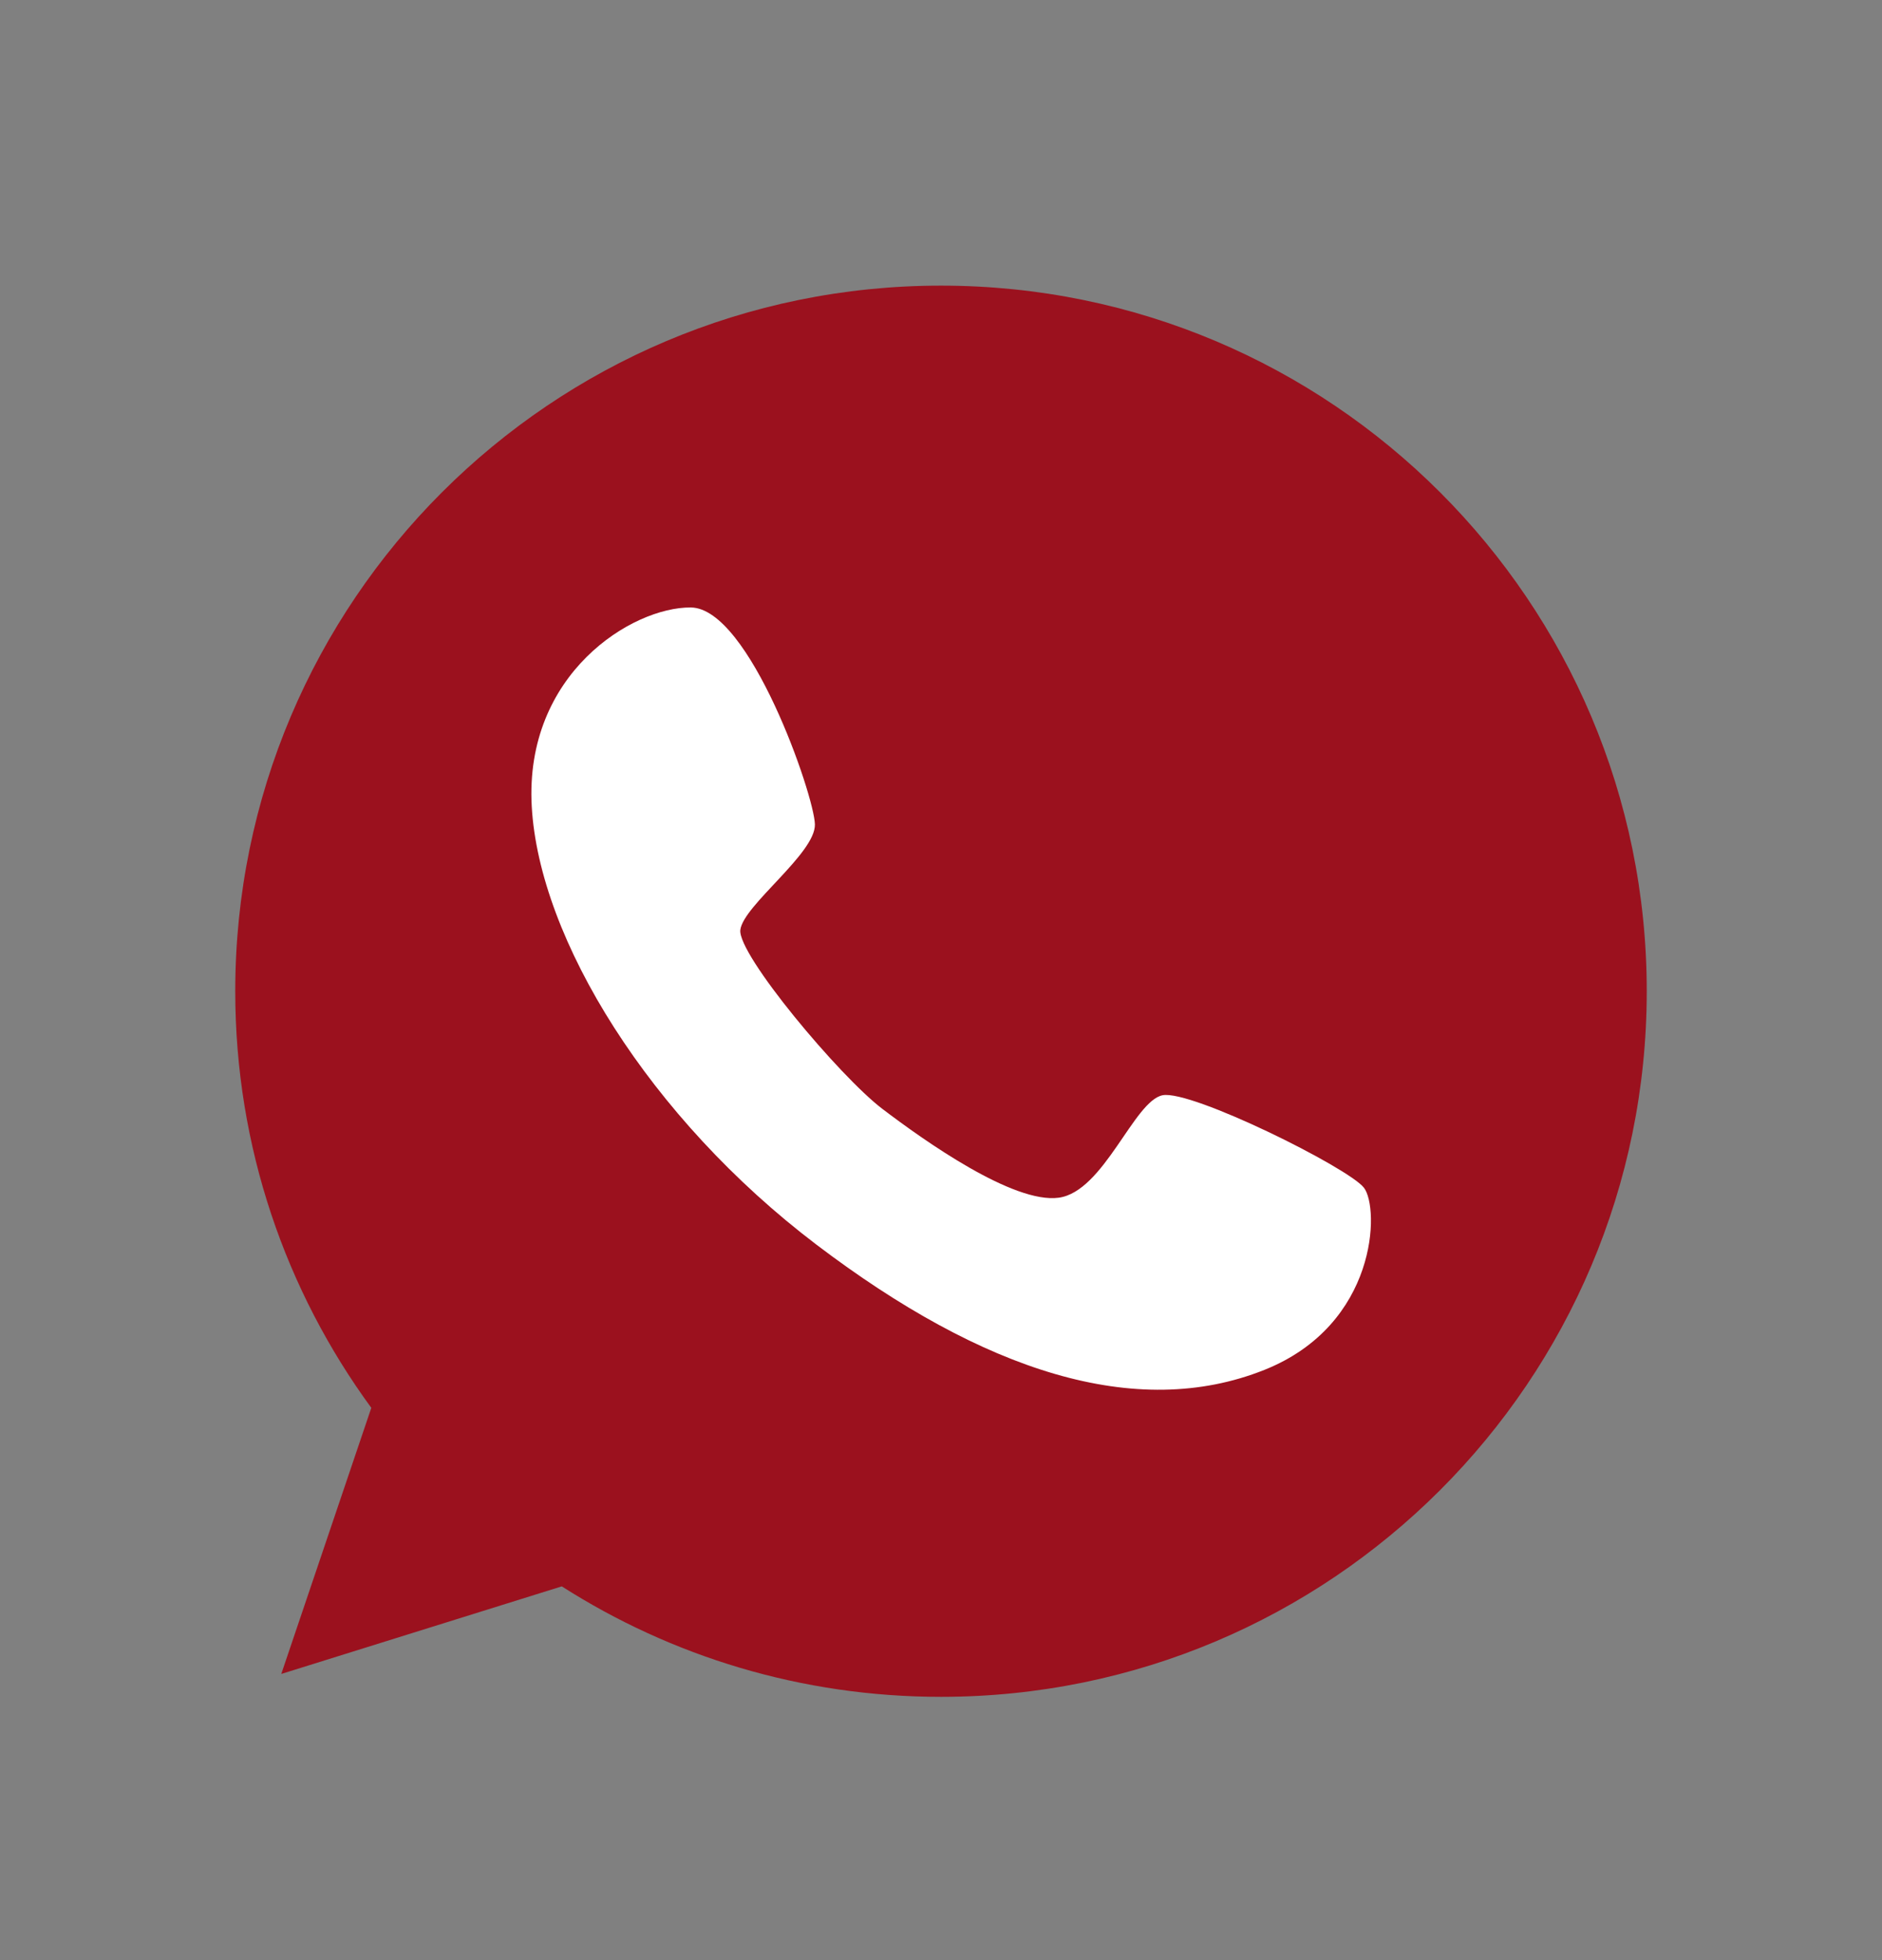 <?xml version="1.0" encoding="UTF-8"?> <svg xmlns="http://www.w3.org/2000/svg" width="24" height="25" viewBox="0 0 24 25" fill="none"><rect x="0" y="0" width="24" height="25" fill="#808080" stroke="none"/><path d="M12 3.643C7.03 3.643 3 7.672 3 12.643C3 14.63 3.645 16.466 4.735 17.956L3.587 21.35L7.164 20.233C8.561 21.125 10.22 21.642 12 21.642C16.971 21.642 21 17.613 21 12.642C21 7.672 16.971 3.643 12 3.643Z" fill="#9B111E"></path><path d="M11.251 14.142C10.705 13.726 9.406 12.175 9.441 11.861C9.477 11.548 10.401 10.885 10.392 10.514C10.383 10.143 9.559 7.755 8.81 7.748C8.062 7.741 6.686 8.594 6.781 10.286C6.876 11.978 8.283 14.259 10.412 15.875C12.54 17.491 14.489 18.124 16.124 17.472C17.571 16.894 17.593 15.405 17.393 15.148C17.193 14.892 15.193 13.898 14.826 13.969C14.46 14.041 14.078 15.198 13.501 15.276C12.924 15.354 11.798 14.558 11.251 14.142Z" fill="white"></path></svg> 